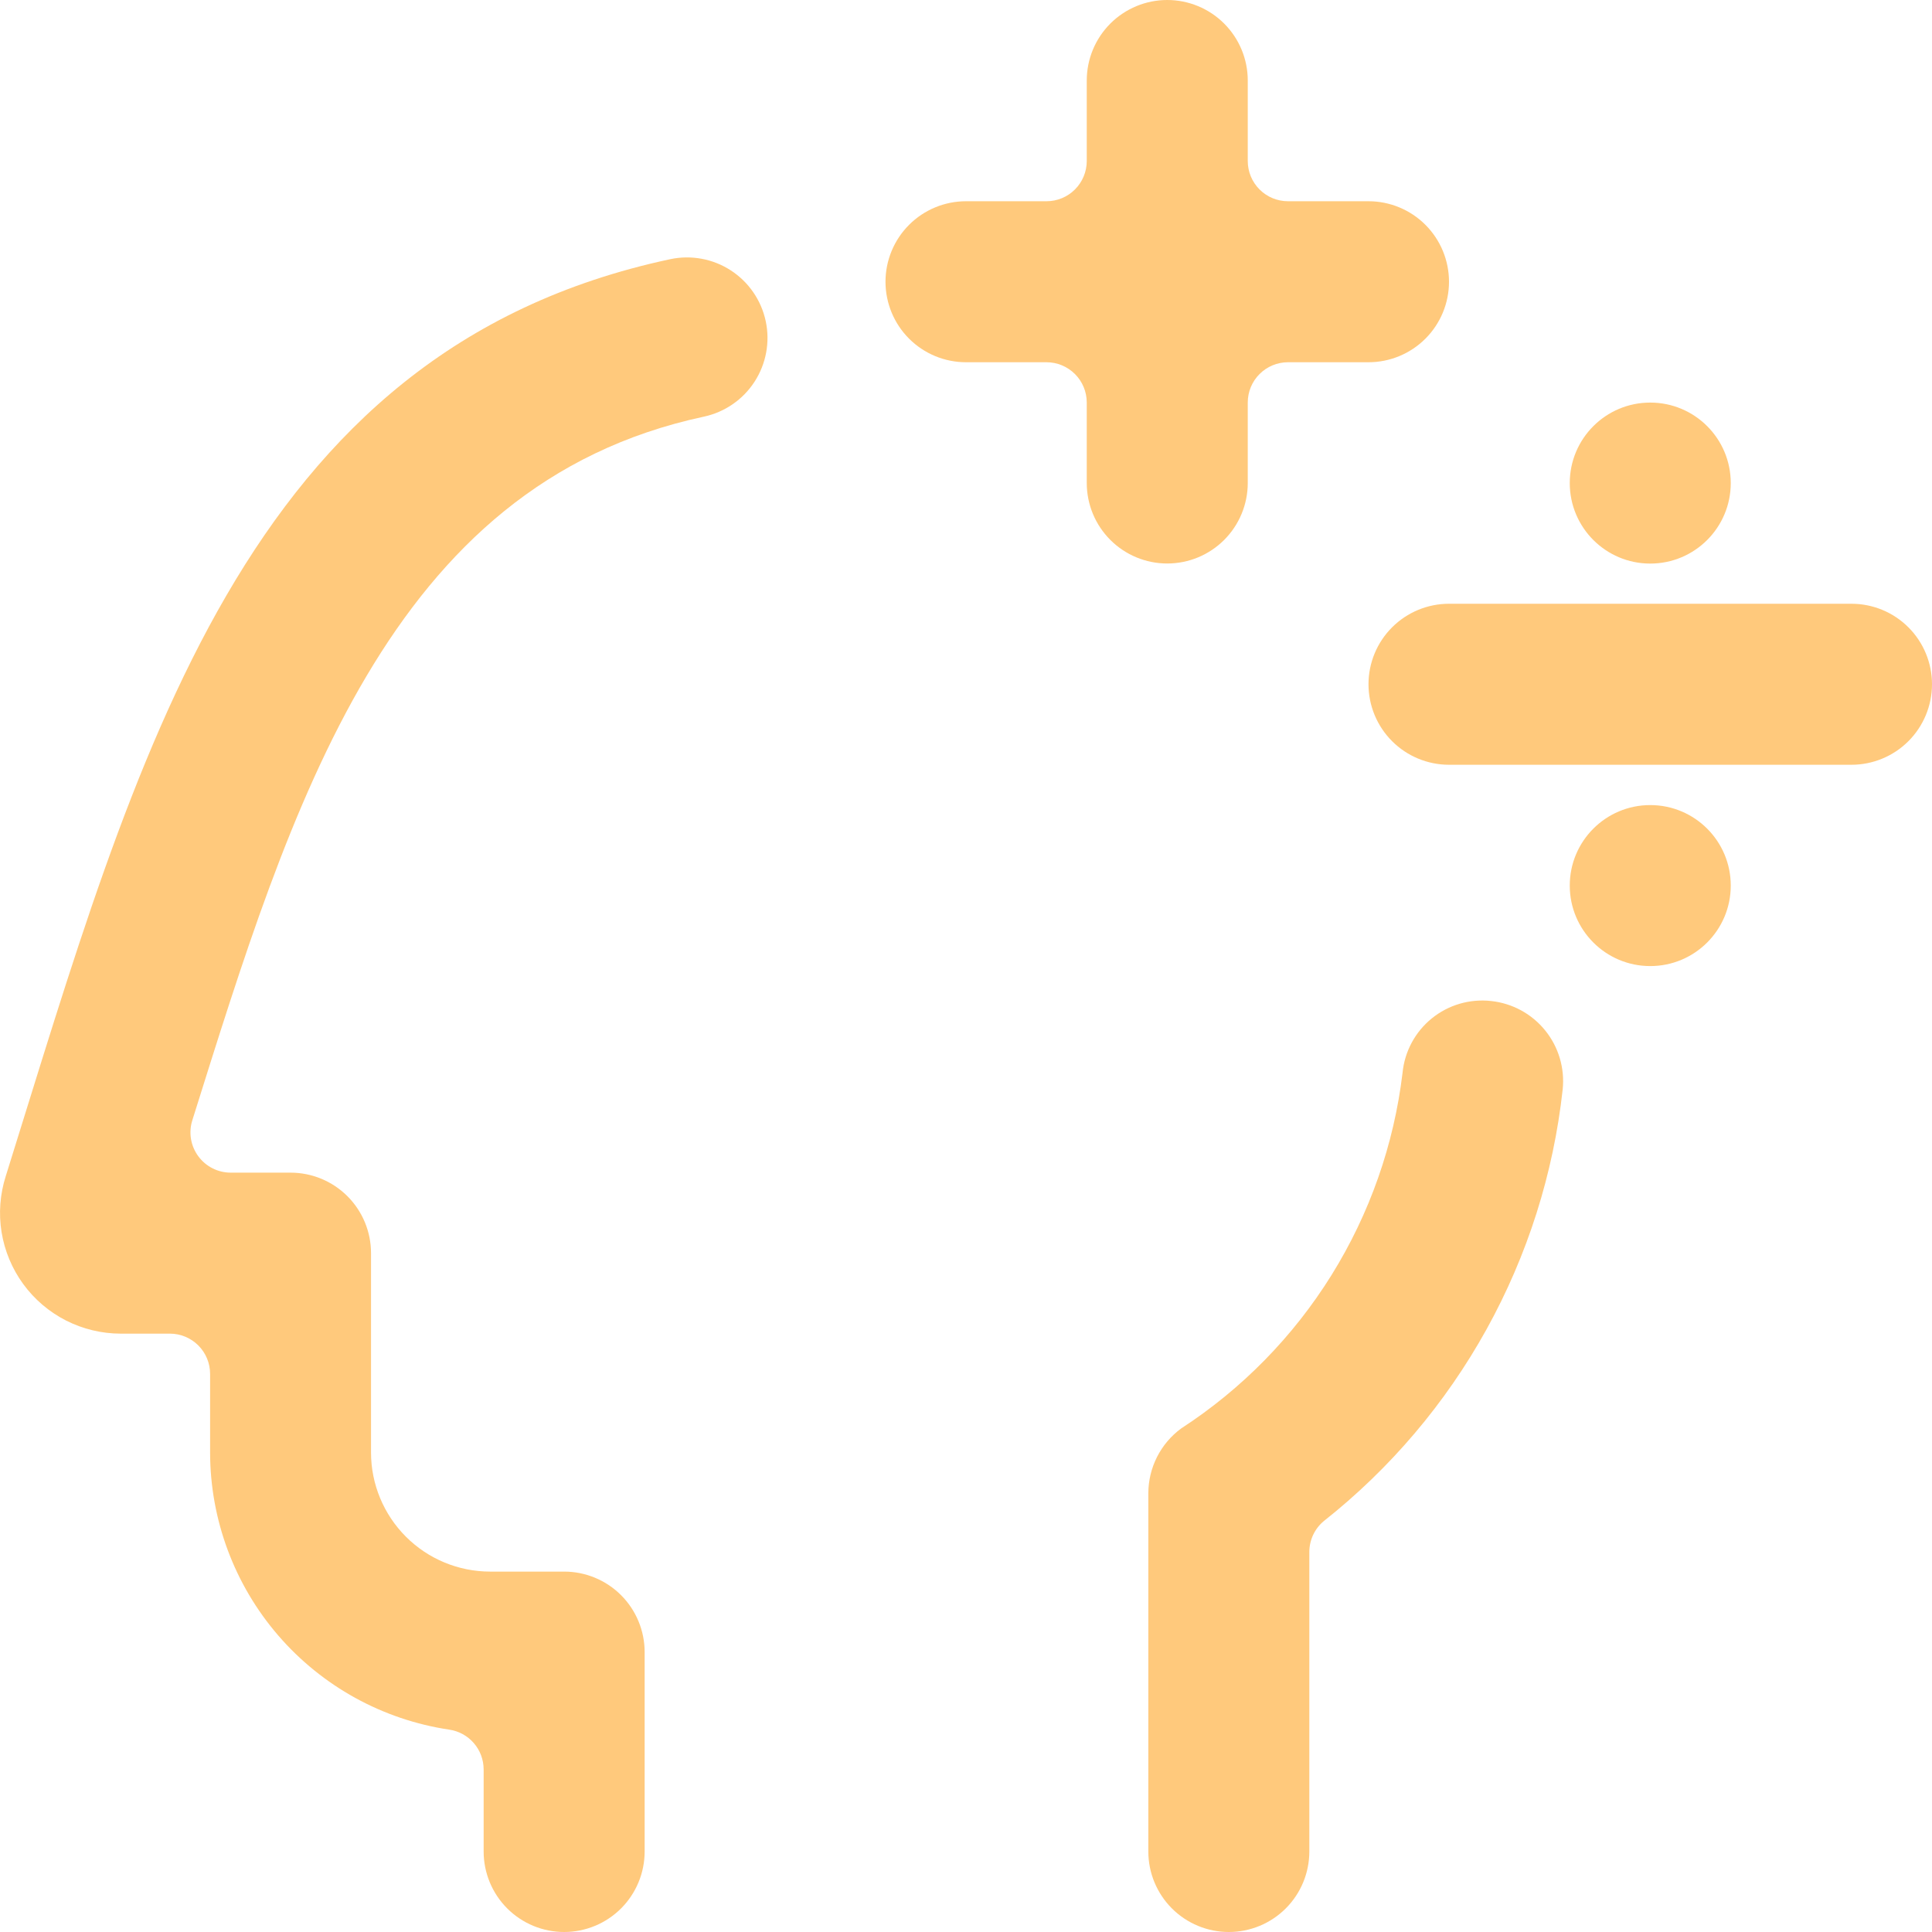 <svg width="99" height="99" viewBox="0 0 99 99" fill="none" xmlns="http://www.w3.org/2000/svg">
<g clip-path="url(#clip0)">
<path d="M76.407 51.294C75.868 51.234 75.321 51.281 74.799 51.434C74.278 51.586 73.792 51.841 73.37 52.183C72.948 52.525 72.598 52.947 72.34 53.426C72.083 53.904 71.923 54.429 71.87 54.97C71.43 58.653 70.186 62.194 68.227 65.343C66.267 68.492 63.64 71.172 60.53 73.194C60.008 73.577 59.583 74.077 59.29 74.655C58.997 75.233 58.844 75.871 58.843 76.519V94.875C58.843 95.969 59.278 97.018 60.051 97.792C60.825 98.566 61.874 99 62.968 99C64.062 99 65.111 98.566 65.885 97.792C66.659 97.018 67.093 95.969 67.093 94.875V79.526C67.093 79.225 67.16 78.927 67.287 78.654C67.415 78.381 67.6 78.139 67.832 77.946C71.236 75.255 74.072 71.913 76.174 68.116C78.276 64.319 79.602 60.142 80.075 55.828C80.189 54.74 79.867 53.652 79.179 52.802C78.492 51.952 77.495 51.41 76.407 51.294Z" fill="#FFC97C"/>
<path d="M34.341 13.282C12.4 17.968 6.988 38.89 0.297 60.262C-0 61.19 -0.075 62.175 0.08 63.137C0.236 64.098 0.616 65.01 1.19 65.797C1.764 66.584 2.516 67.225 3.384 67.667C4.253 68.108 5.213 68.338 6.188 68.339H8.704C9.251 68.339 9.775 68.556 10.162 68.943C10.549 69.33 10.766 69.854 10.766 70.401V74.436C10.771 77.876 12.01 81.201 14.258 83.806C16.506 86.41 19.614 88.122 23.017 88.63C23.507 88.701 23.955 88.946 24.279 89.32C24.604 89.694 24.782 90.172 24.783 90.667V94.875C24.783 95.969 25.218 97.018 25.991 97.792C26.765 98.565 27.814 99 28.908 99C30.002 99 31.051 98.565 31.825 97.792C32.598 97.018 33.033 95.969 33.033 94.875V84.657C33.033 83.563 32.598 82.514 31.825 81.74C31.051 80.967 30.002 80.532 28.908 80.532H25.113C23.496 80.531 21.945 79.889 20.802 78.746C19.658 77.603 19.014 76.052 19.012 74.436V64.214C19.012 63.12 18.578 62.071 17.804 61.297C17.03 60.523 15.981 60.089 14.887 60.089H11.822C11.498 60.089 11.179 60.013 10.89 59.866C10.601 59.72 10.351 59.508 10.159 59.246C9.968 58.985 9.84 58.683 9.787 58.363C9.734 58.044 9.757 57.716 9.855 57.407C14.916 41.295 19.866 24.82 36.065 21.351C37.135 21.122 38.07 20.478 38.665 19.56C39.26 18.641 39.466 17.524 39.237 16.454C39.008 15.385 38.364 14.449 37.446 13.854C36.528 13.259 35.411 13.054 34.341 13.282Z" fill="#FFC97C"/>
<path d="M94.875 30.938H74.25C73.156 30.938 72.107 31.372 71.333 32.146C70.56 32.919 70.125 33.968 70.125 35.062C70.125 36.157 70.56 37.206 71.333 37.979C72.107 38.753 73.156 39.188 74.25 39.188H94.875C95.969 39.188 97.018 38.753 97.792 37.979C98.565 37.206 99 36.157 99 35.062C99 33.968 98.565 32.919 97.792 32.146C97.018 31.372 95.969 30.938 94.875 30.938Z" fill="#FFC97C"/>
<path d="M84.562 28.879C86.841 28.879 88.688 27.032 88.688 24.754C88.688 22.476 86.841 20.629 84.562 20.629C82.284 20.629 80.438 22.476 80.438 24.754C80.438 27.032 82.284 28.879 84.562 28.879Z" fill="#FFC97C"/>
<path d="M84.562 49.504C86.841 49.504 88.688 47.657 88.688 45.379C88.688 43.101 86.841 41.254 84.562 41.254C82.284 41.254 80.438 43.101 80.438 45.379C80.438 47.657 82.284 49.504 84.562 49.504Z" fill="#FFC97C"/>
<path d="M63.938 24.75V20.625C63.938 20.078 64.155 19.553 64.542 19.167C64.928 18.78 65.453 18.562 66 18.562H70.125C71.219 18.562 72.268 18.128 73.042 17.354C73.815 16.581 74.25 15.531 74.25 14.438C74.25 13.344 73.815 12.294 73.042 11.521C72.268 10.747 71.219 10.312 70.125 10.312H66C65.453 10.312 64.928 10.095 64.542 9.708C64.155 9.322 63.938 8.797 63.938 8.25V4.125C63.938 3.031 63.503 1.982 62.729 1.208C61.956 0.435 60.907 0 59.812 0C58.718 0 57.669 0.435 56.896 1.208C56.122 1.982 55.688 3.031 55.688 4.125V8.25C55.688 8.797 55.47 9.322 55.083 9.708C54.697 10.095 54.172 10.312 53.625 10.312H49.5C48.406 10.312 47.357 10.747 46.583 11.521C45.81 12.294 45.375 13.344 45.375 14.438C45.375 15.531 45.81 16.581 46.583 17.354C47.357 18.128 48.406 18.562 49.5 18.562H53.625C54.172 18.562 54.697 18.78 55.083 19.167C55.47 19.553 55.688 20.078 55.688 20.625V24.75C55.688 25.844 56.122 26.893 56.896 27.667C57.669 28.44 58.718 28.875 59.812 28.875C60.907 28.875 61.956 28.44 62.729 27.667C63.503 26.893 63.938 25.844 63.938 24.75Z" fill="#FFC97C"/>
</g>
<defs>
<clipPath id="clip0">
<rect width="99" height="99" fill="white"/>
</clipPath>
</defs>
</svg>
